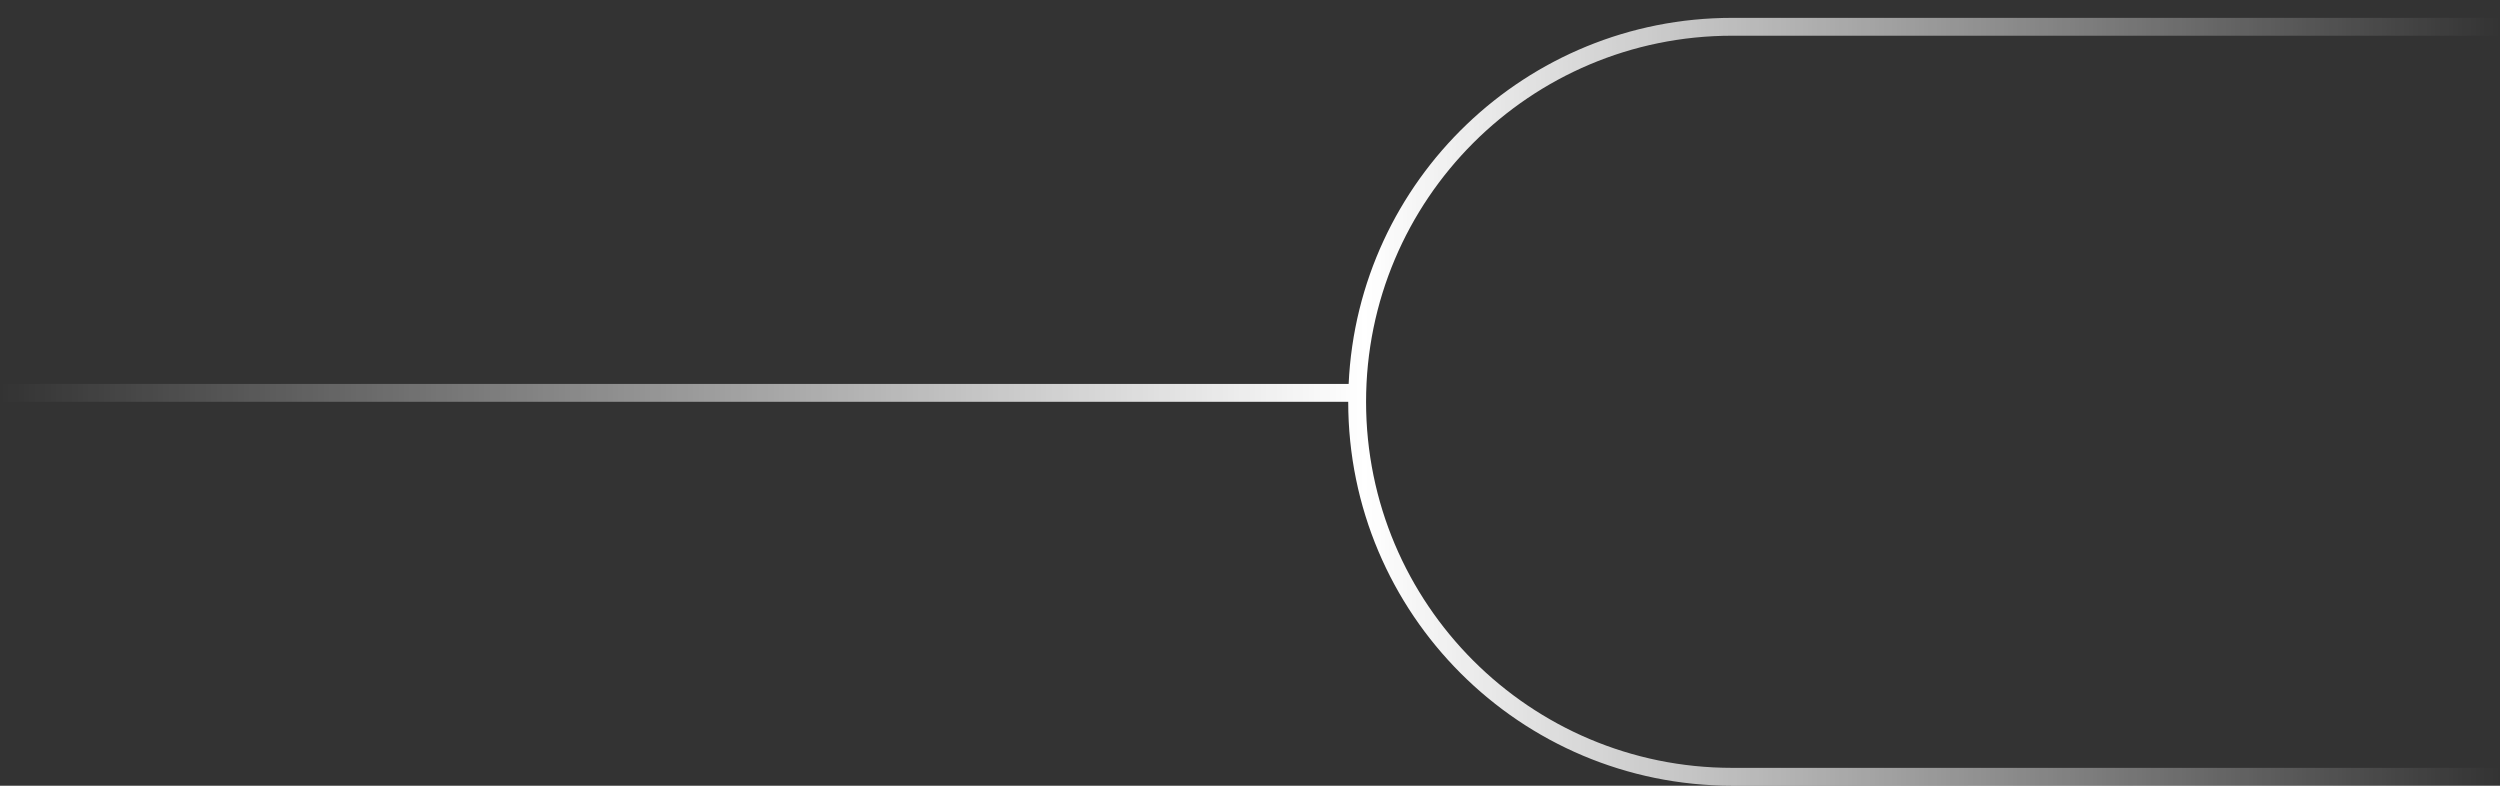 <svg width="140" height="44" viewBox="0 0 140 44" fill="none" xmlns="http://www.w3.org/2000/svg">
<rect x="0" y="0" width="140" height="44" fill="#333333" stroke="none"/>
<path d="M140 2H97C85.678 2 76.5 11.178 76.5 22.5C76.5 33.822 85.678 43 97 43H140V44H97C85.126 44 75.5 34.374 75.5 22.5H0V21.5H75.524C76.047 10.09 85.461 1 97 1H140V2Z" fill="url(#paint0_linear_1145_60)"/>
<defs>
<linearGradient id="paint0_linear_1145_60" x1="140" y1="22.5" x2="0" y2="22.5" gradientUnits="userSpaceOnUse">
<stop stop-color="white" stop-opacity="0"/>
<stop offset="0.454" stop-color="white"/>
<stop offset="1" stop-color="white" stop-opacity="0"/>
</linearGradient>
</defs>
</svg>
